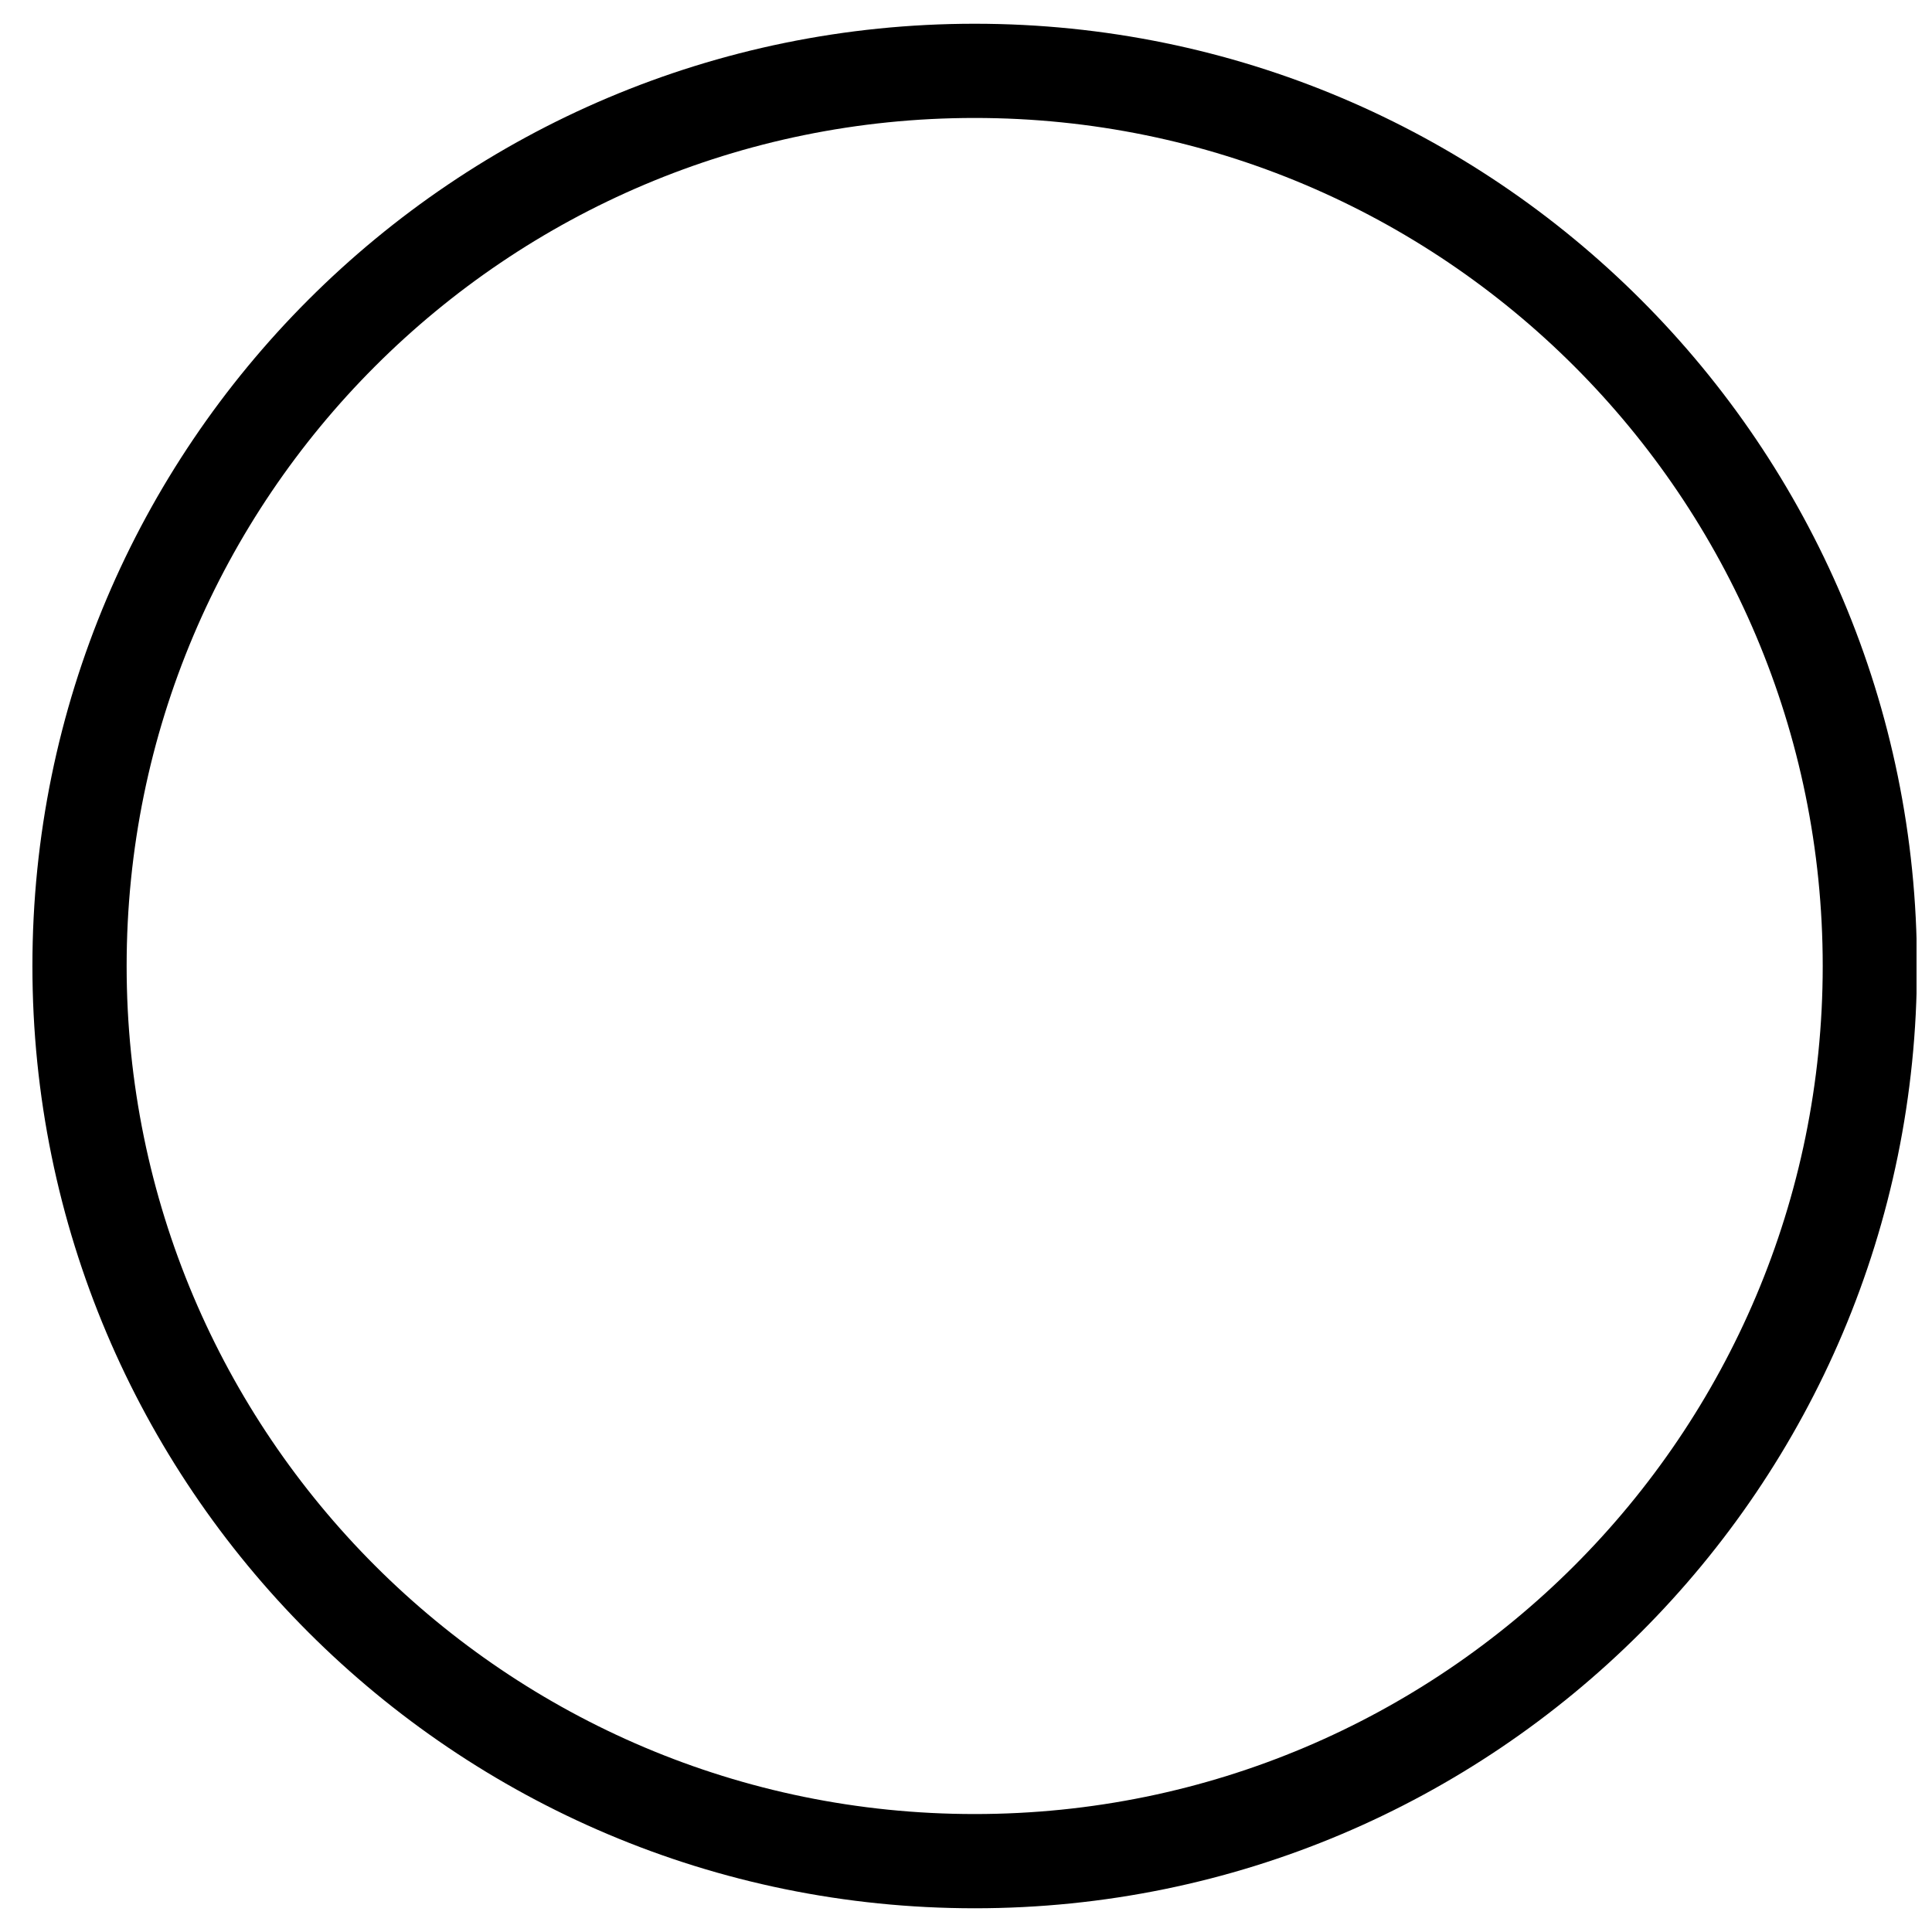 <?xml version="1.0" encoding="UTF-8"?>
<!-- Uploaded to: ICON Repo, www.svgrepo.com, Generator: ICON Repo Mixer Tools -->
<svg width="800px" height="800px" version="1.1" viewBox="144 144 512 512" xmlns="http://www.w3.org/2000/svg">
 <defs>
  <clipPath id="a">
   <path d="m152 150h499.9v500h-499.9z"/>
  </clipPath>
 </defs>
 <g clip-path="url(#a)">
  <path d="m402.3 624.74c124.12 0 224.74-100.62 224.74-224.74 0.004-124.12-100.62-224.74-224.74-224.74-124.12 0-224.74 100.62-224.74 224.74s100.62 224.74 224.74 224.74zm0 24.973c-137.91-0.004-249.71-111.8-249.71-249.71 0-137.91 111.8-249.71 249.71-249.71s249.71 111.8 249.71 249.71-111.8 249.71-249.71 249.71z"/>
 </g>
</svg>